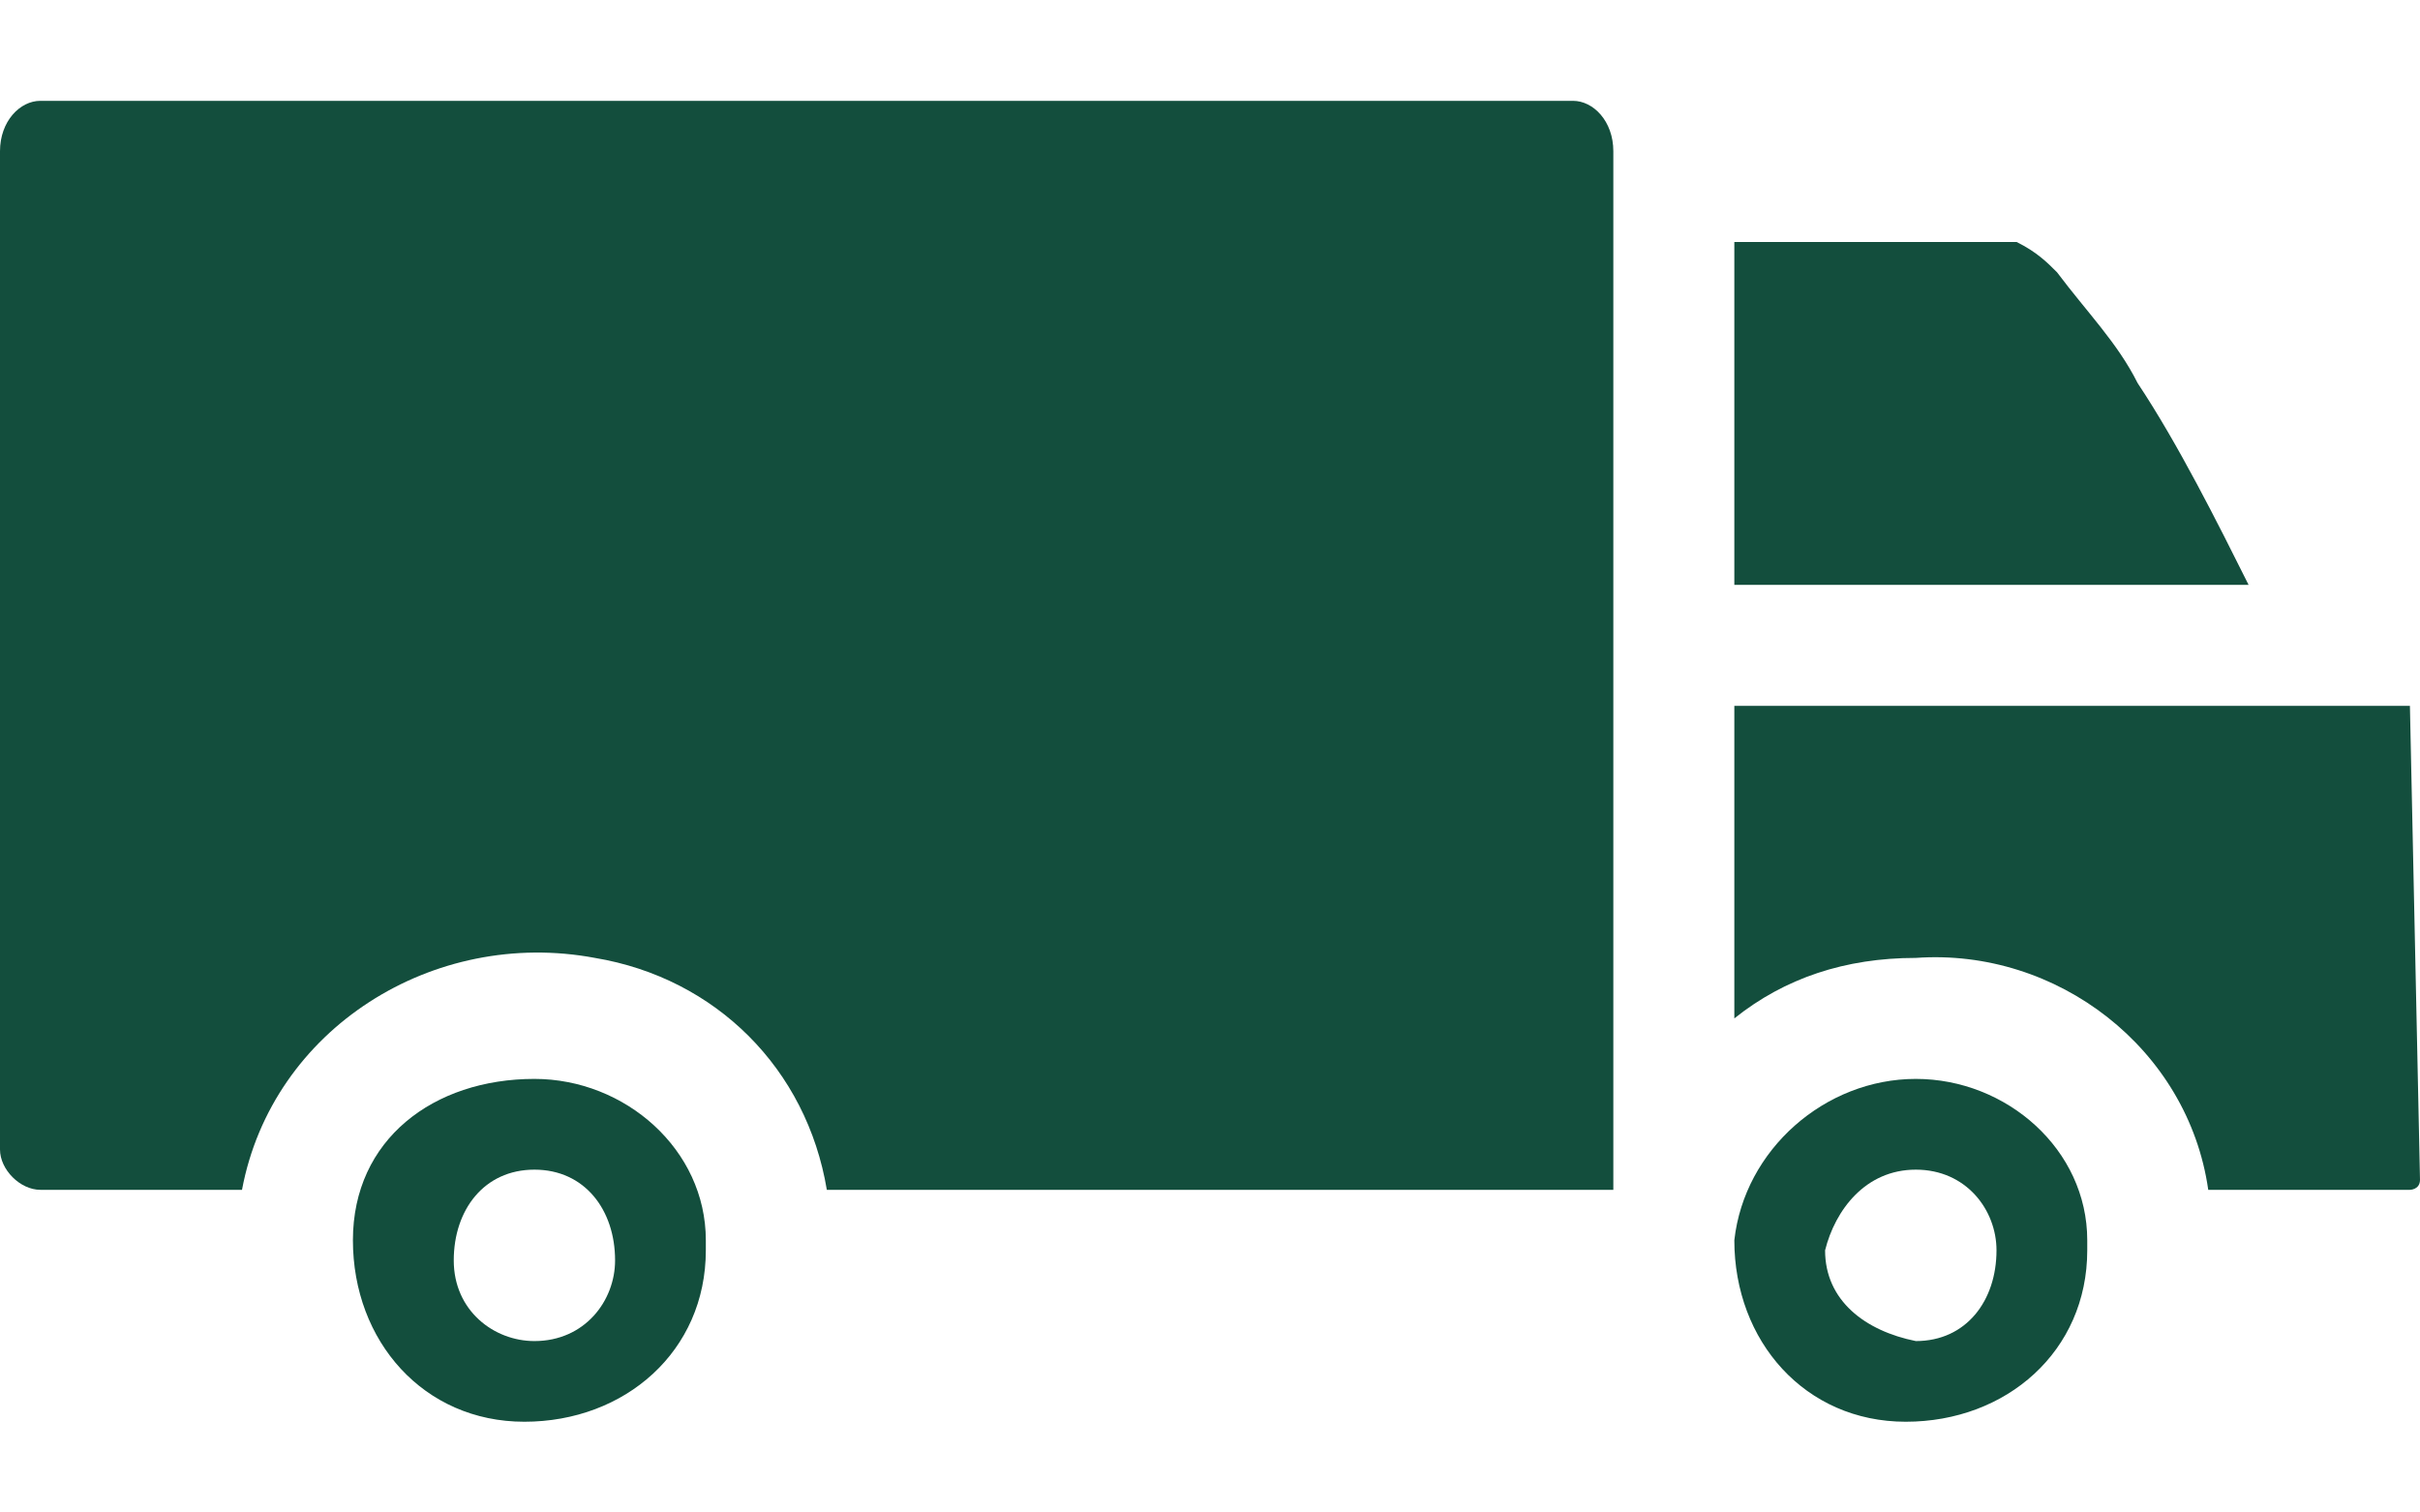 <?xml version="1.0" encoding="utf-8"?>
<!-- Generator: Adobe Illustrator 25.4.1, SVG Export Plug-In . SVG Version: 6.00 Build 0)  -->
<svg version="1.1" id="Layer_1" xmlns="http://www.w3.org/2000/svg" xmlns:xlink="http://www.w3.org/1999/xlink" x="0px" y="0px"
	 viewBox="0 0 24 15" style="enable-background:new 0 0 24 15;" xml:space="preserve">
<style type="text/css">
	.st0{fill:#134E3D;}
</style>
<path class="st0" d="M5.3,11.6c-0.5,0-0.8,0.4-0.8,0.9l0,0c0,0.5,0.4,0.8,0.8,0.8c0.5,0,0.8-0.4,0.8-0.8C6.1,12,5.8,11.6,5.3,11.6
	 M5.3,10.7c0.9,0,1.7,0.7,1.7,1.6c0,0,0,0.1,0,0.1c0,1-0.8,1.7-1.8,1.7s-1.7-0.8-1.7-1.8S4.3,10.7,5.3,10.7
	C5.3,10.7,5.3,10.7,5.3,10.7"/>
<path class="st0" d="M19,11.6c-0.5,0-0.8,0.4-0.9,0.8c0,0.5,0.4,0.8,0.9,0.9c0.5,0,0.8-0.4,0.8-0.9C19.8,12,19.5,11.6,19,11.6
	 M19,10.7c0.9,0,1.7,0.7,1.7,1.6c0,0,0,0.1,0,0.1c0,1-0.8,1.7-1.8,1.7c-1,0-1.7-0.8-1.7-1.8C17.3,11.4,18.1,10.7,19,10.7"/>
<path class="st0" d="M15.6,1H0.4C0.2,1,0,1.2,0,1.5c0,0,0,0,0,0v9.9c0,0.2,0.2,0.4,0.4,0.4h2c0.3-1.6,1.9-2.6,3.5-2.3
	c1.2,0.2,2.1,1.1,2.3,2.3H16V1.5C16,1.2,15.8,1,15.6,1"/>
<path class="st0" d="M20,2.4h-2.8v3.4h5.1c-0.3-0.6-0.7-1.4-1.1-2c-0.2-0.4-0.5-0.7-0.8-1.1C20.3,2.6,20.2,2.5,20,2.4"/>
<path class="st0" d="M23.9,7h-6.7v3.1c0.5-0.4,1.1-0.6,1.8-0.6c1.4-0.1,2.7,0.9,2.9,2.3h2c0,0,0.1,0,0.1-0.1L23.9,7
	C24,7.1,23.9,7,23.9,7"/>
</svg>
